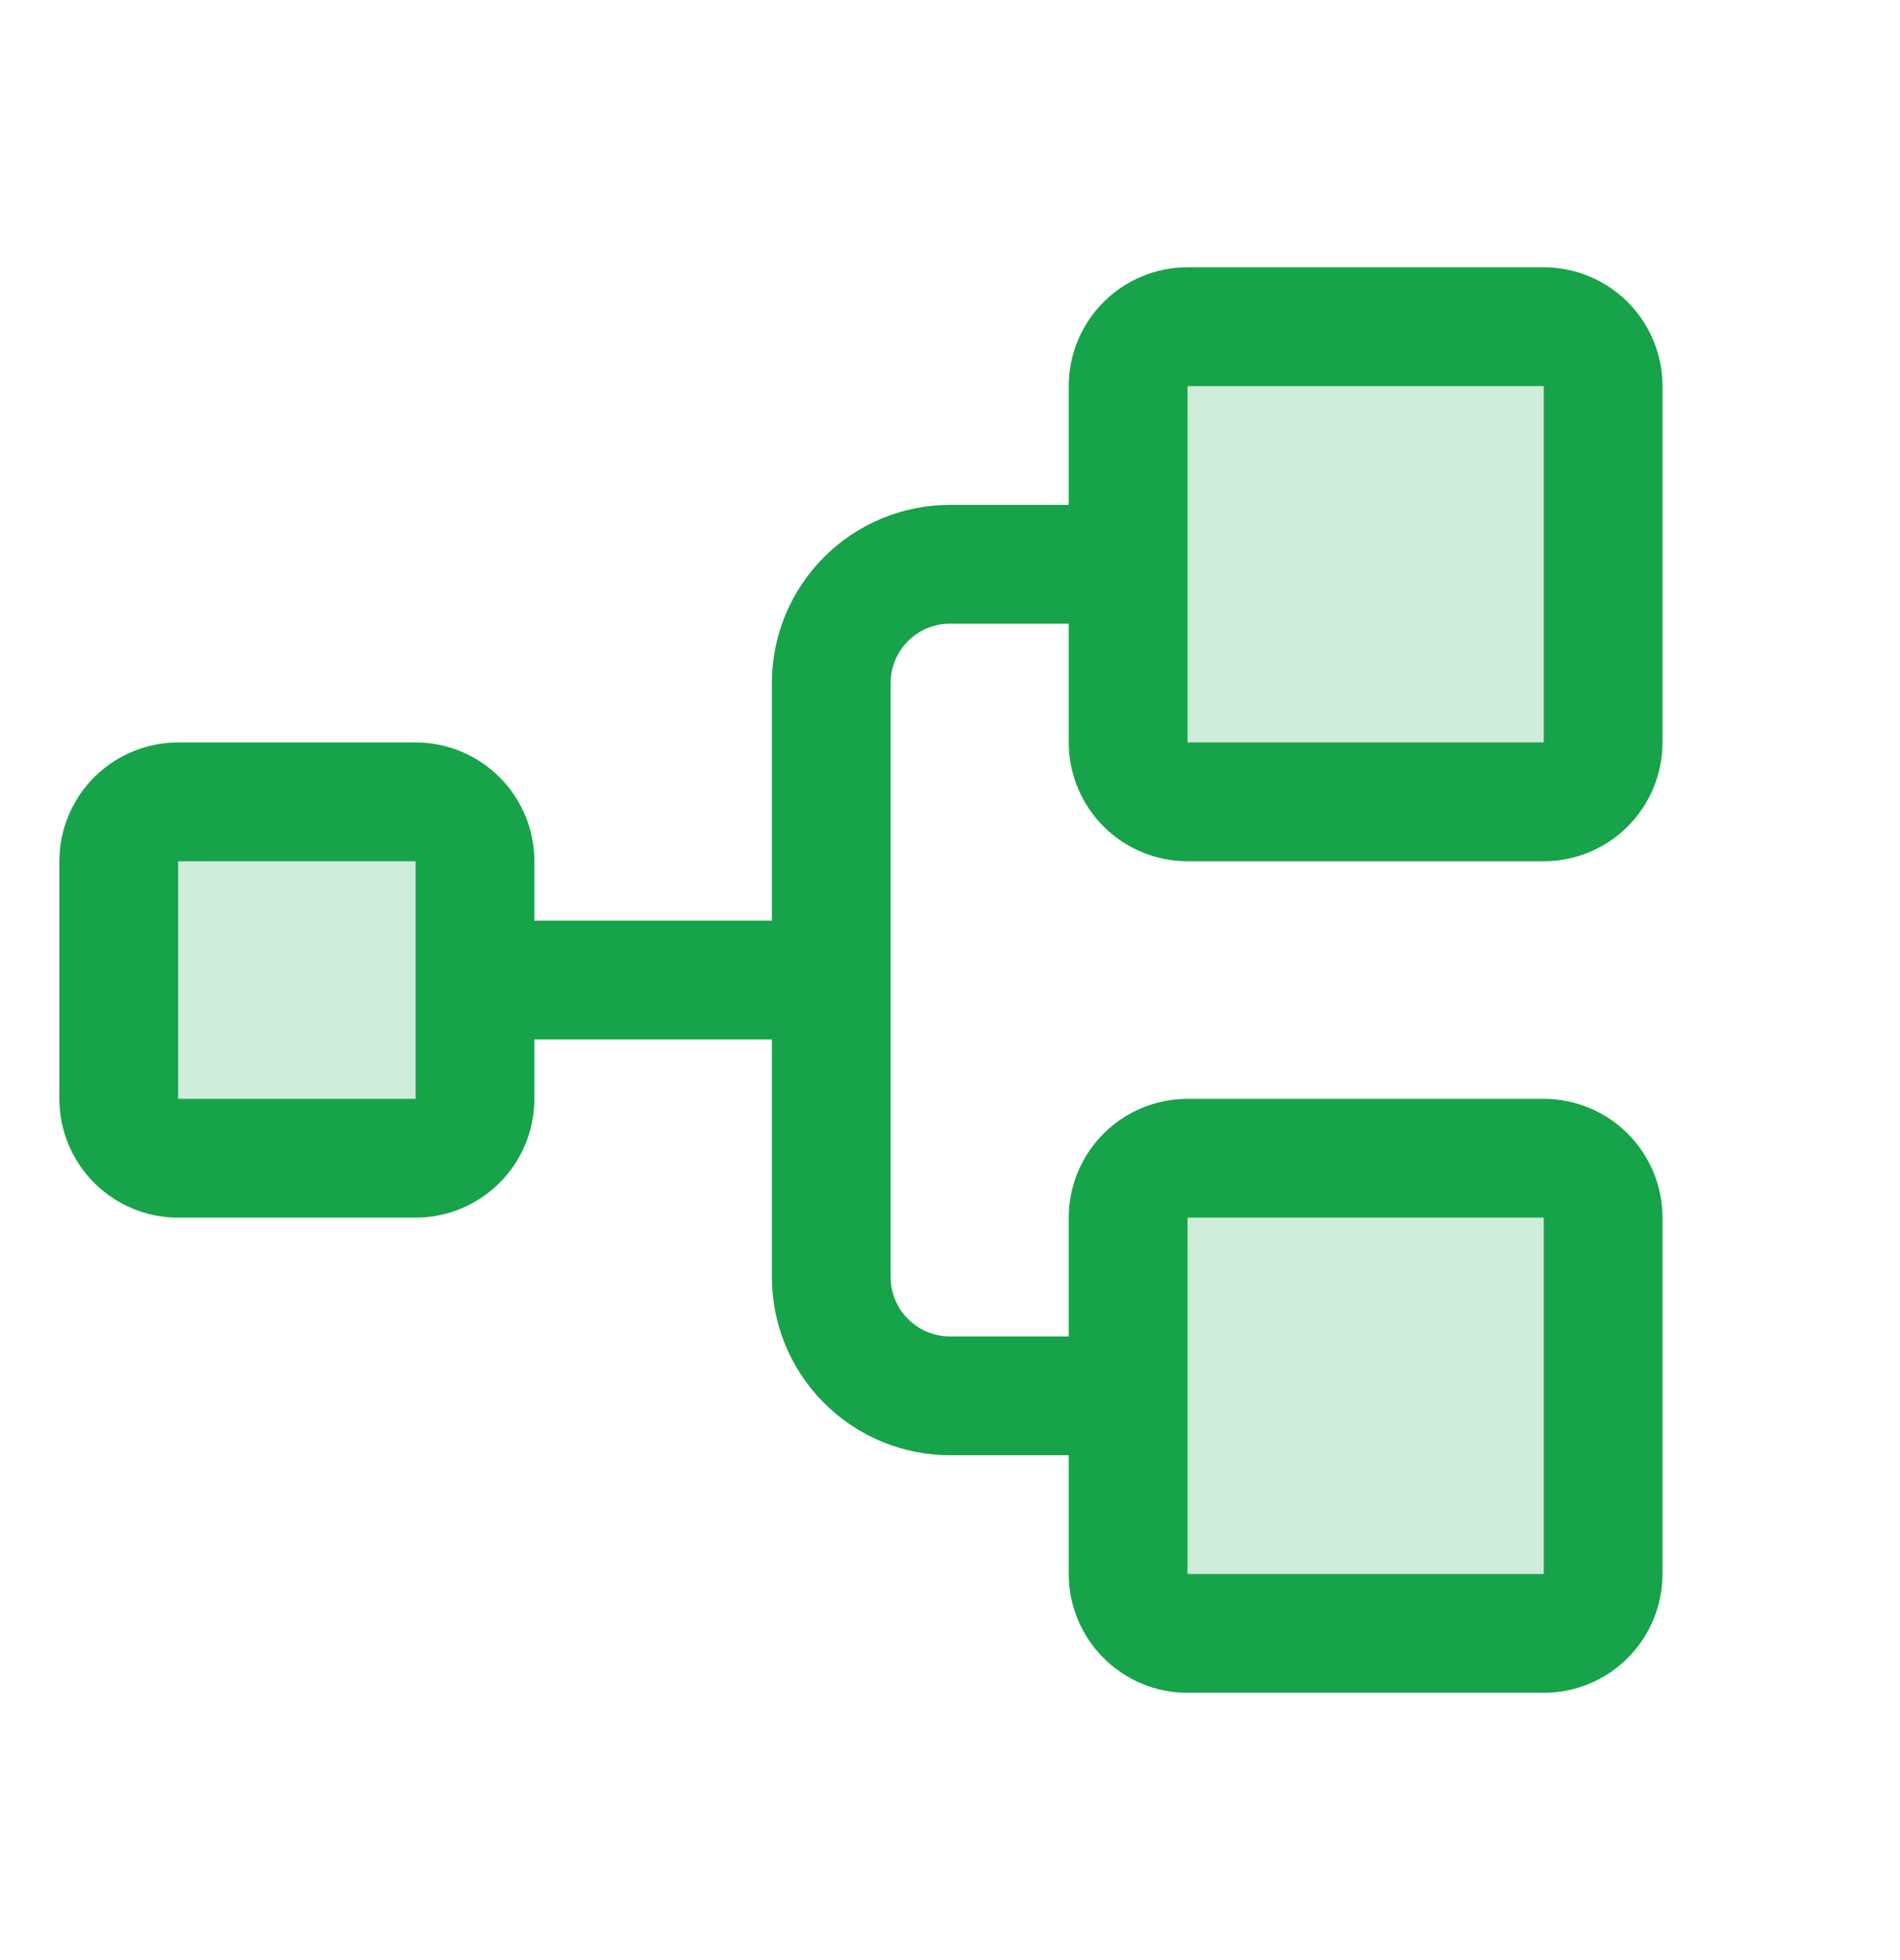 <svg width="32" height="33" viewBox="0 0 32 33" fill="none" xmlns="http://www.w3.org/2000/svg">
<path opacity="0.2" d="M8 14.5V18.5C8 18.765 7.895 19.02 7.707 19.207C7.52 19.395 7.265 19.5 7 19.5H3C2.735 19.5 2.48 19.395 2.293 19.207C2.105 19.02 2 18.765 2 18.5V14.5C2 14.235 2.105 13.98 2.293 13.793C2.48 13.605 2.735 13.5 3 13.5H7C7.265 13.5 7.52 13.605 7.707 13.793C7.895 13.98 8 14.235 8 14.5ZM26 5.5H20C19.735 5.5 19.48 5.605 19.293 5.793C19.105 5.98 19 6.235 19 6.5V12.5C19 12.765 19.105 13.02 19.293 13.207C19.48 13.395 19.735 13.5 20 13.5H26C26.265 13.5 26.52 13.395 26.707 13.207C26.895 13.02 27 12.765 27 12.5V6.5C27 6.235 26.895 5.98 26.707 5.793C26.52 5.605 26.265 5.5 26 5.5ZM26 19.5H20C19.735 19.5 19.48 19.605 19.293 19.793C19.105 19.98 19 20.235 19 20.5V26.5C19 26.765 19.105 27.02 19.293 27.207C19.48 27.395 19.735 27.5 20 27.5H26C26.265 27.5 26.52 27.395 26.707 27.207C26.895 27.02 27 26.765 27 26.5V20.5C27 20.235 26.895 19.98 26.707 19.793C26.52 19.605 26.265 19.5 26 19.5Z" fill="#16A34A"/>
<path d="M20 14.5H26C26.53 14.5 27.039 14.289 27.414 13.914C27.789 13.539 28 13.03 28 12.5V6.5C28 5.97 27.789 5.461 27.414 5.086C27.039 4.711 26.53 4.5 26 4.5H20C19.47 4.5 18.961 4.711 18.586 5.086C18.211 5.461 18 5.97 18 6.5V8.5H16C15.204 8.5 14.441 8.816 13.879 9.379C13.316 9.941 13 10.704 13 11.5V15.5H9V14.5C9 13.97 8.789 13.461 8.414 13.086C8.039 12.711 7.53 12.5 7 12.5H3C2.47 12.5 1.961 12.711 1.586 13.086C1.211 13.461 1 13.97 1 14.5V18.5C1 19.03 1.211 19.539 1.586 19.914C1.961 20.289 2.47 20.5 3 20.5H7C7.53 20.5 8.039 20.289 8.414 19.914C8.789 19.539 9 19.03 9 18.5V17.5H13V21.5C13 22.296 13.316 23.059 13.879 23.621C14.441 24.184 15.204 24.5 16 24.5H18V26.5C18 27.03 18.211 27.539 18.586 27.914C18.961 28.289 19.47 28.5 20 28.5H26C26.53 28.5 27.039 28.289 27.414 27.914C27.789 27.539 28 27.03 28 26.5V20.5C28 19.97 27.789 19.461 27.414 19.086C27.039 18.711 26.53 18.5 26 18.5H20C19.47 18.5 18.961 18.711 18.586 19.086C18.211 19.461 18 19.97 18 20.5V22.5H16C15.735 22.5 15.48 22.395 15.293 22.207C15.105 22.02 15 21.765 15 21.5V11.5C15 11.235 15.105 10.98 15.293 10.793C15.48 10.605 15.735 10.5 16 10.5H18V12.5C18 13.03 18.211 13.539 18.586 13.914C18.961 14.289 19.47 14.5 20 14.5ZM7 18.5H3V14.5H7V18.5ZM20 20.5H26V26.5H20V20.5ZM20 6.5H26V12.5H20V6.5Z" fill="#16A34A"/>
</svg>
